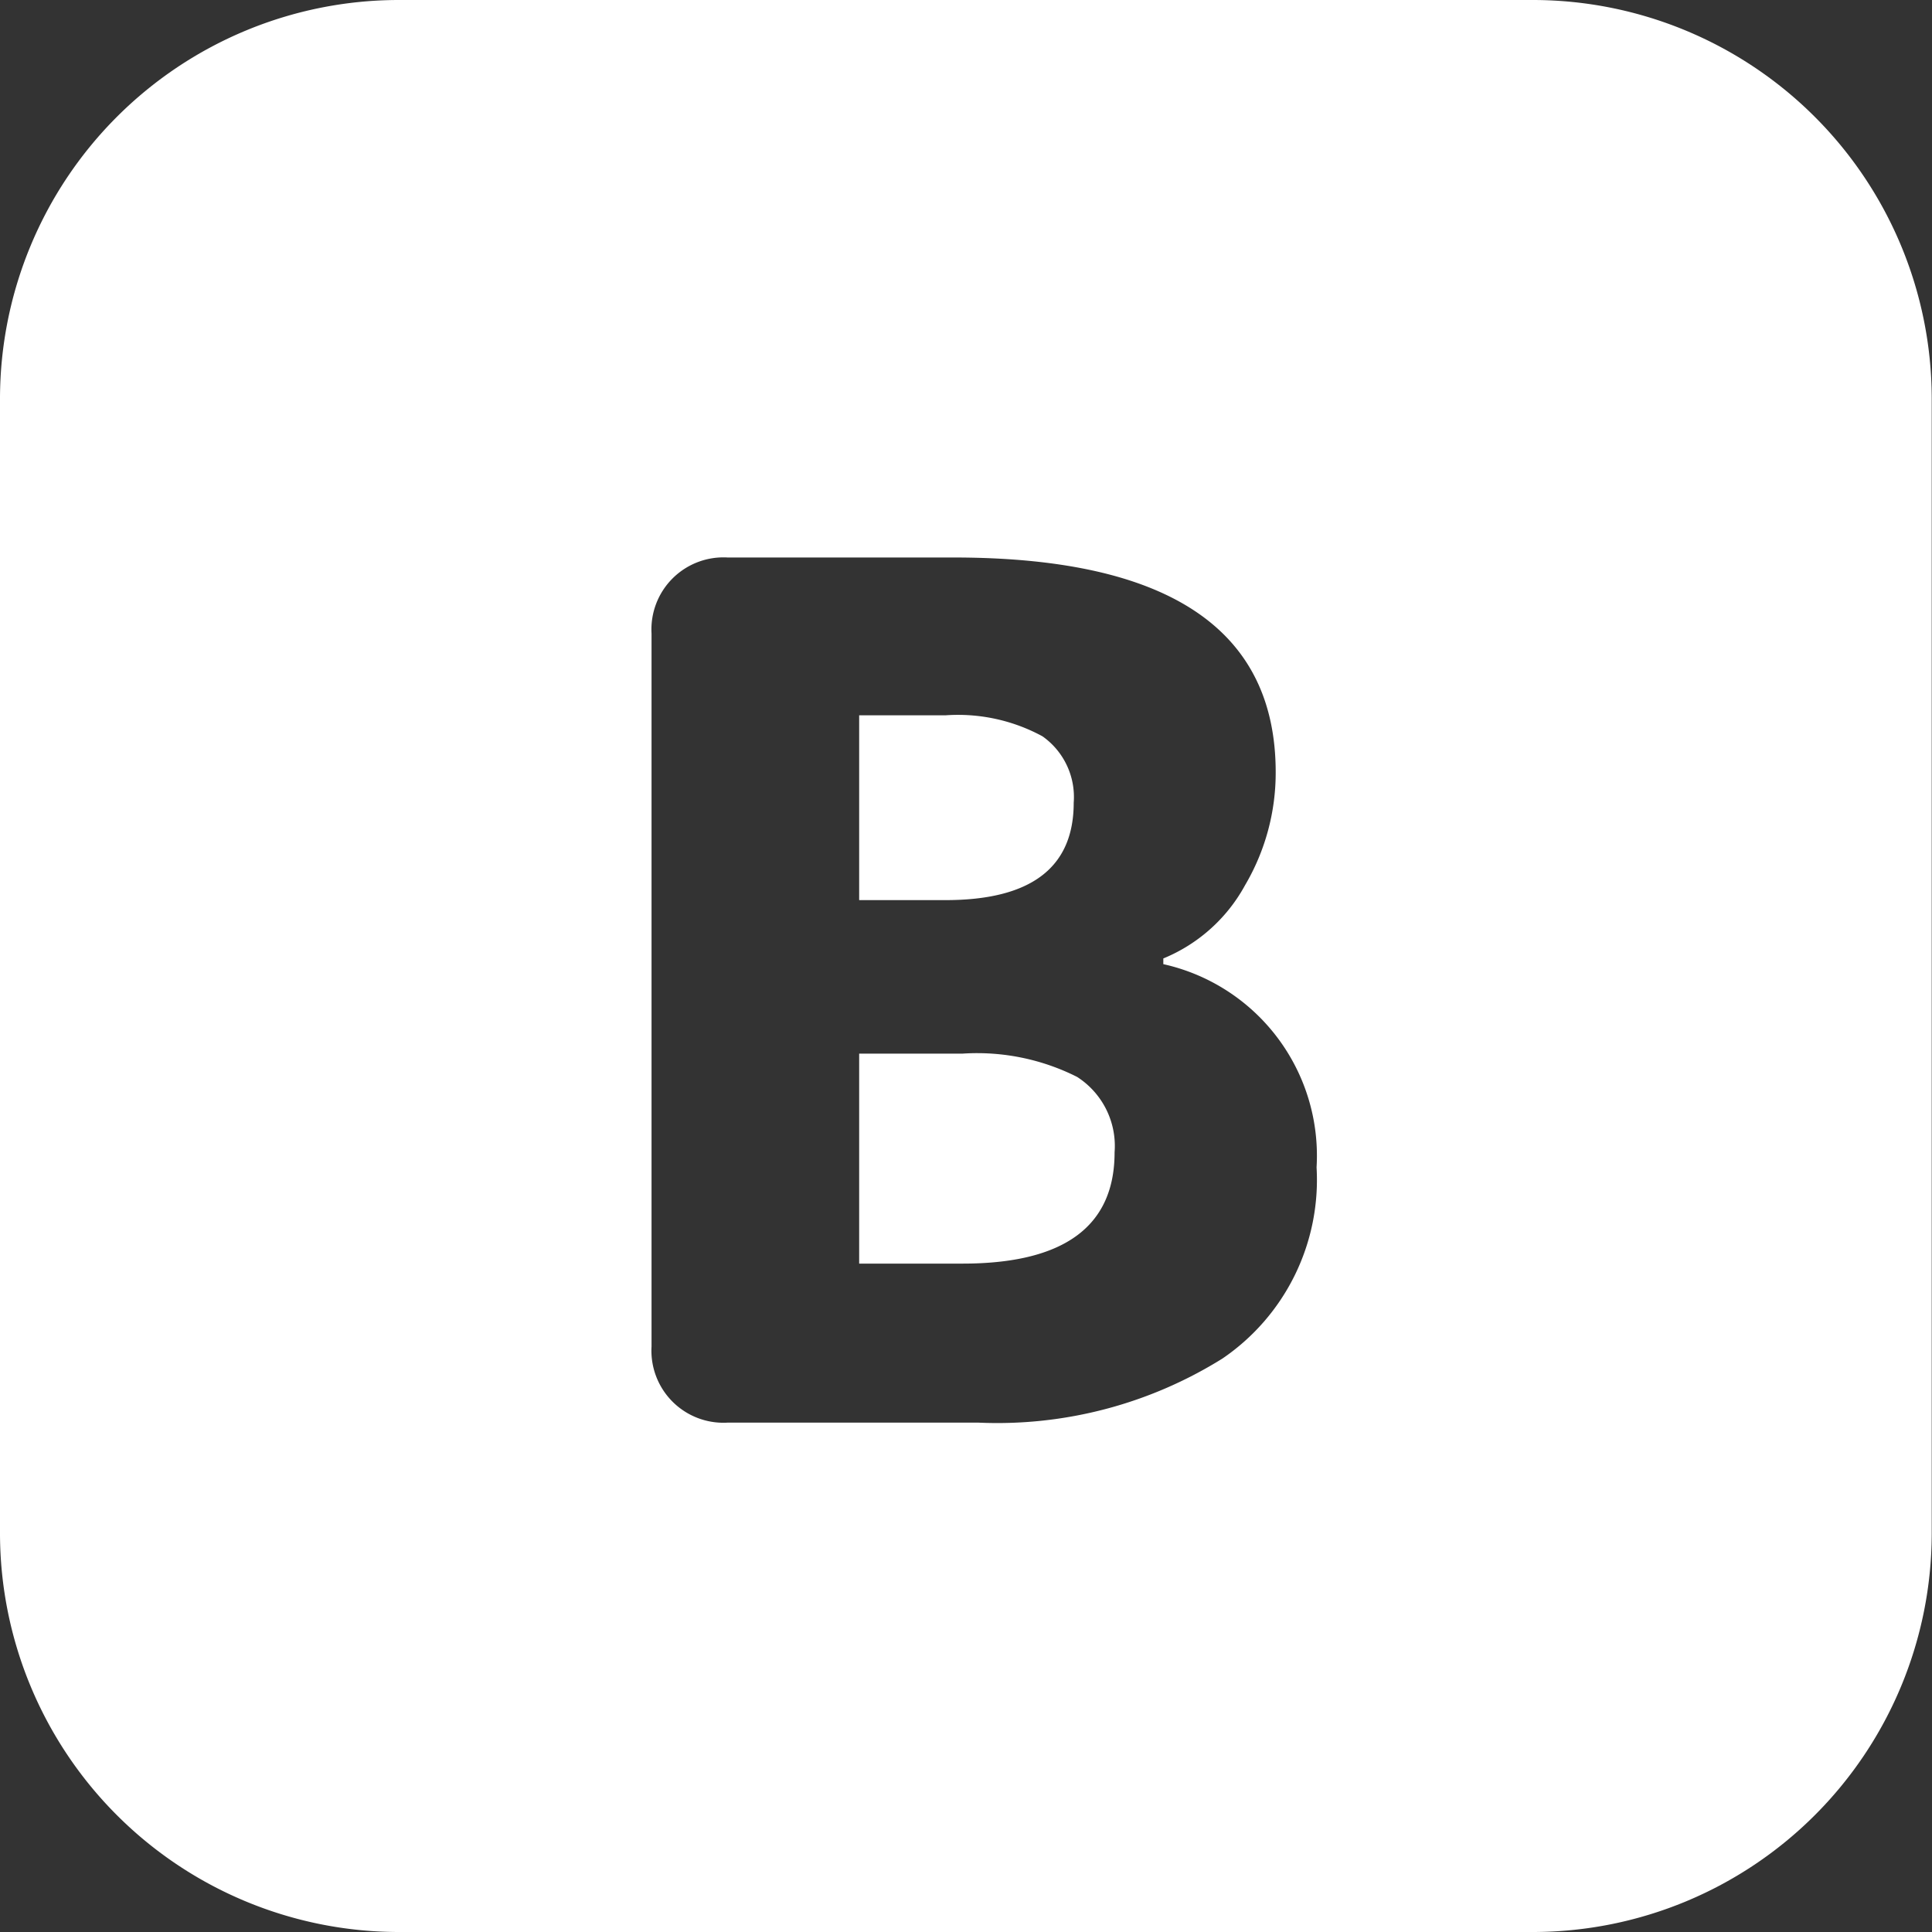 <svg xmlns="http://www.w3.org/2000/svg" width="28.781" height="28.781" viewBox="0 0 28.781 28.781">
  <rect x="0" y="0" width="28.781" height="28.781" fill="#333333" stroke="none"/>
  <g id="Group_2" data-name="Group 2" transform="translate(0 0)">
    <path id="Path_5" data-name="Path 5" d="M437.889,519.572a3.309,3.309,0,0,0-1.708-.347h-1.539v3.128h1.539q2.266,0,2.266-1.657A1.223,1.223,0,0,0,437.889,519.572Z" transform="translate(-421.843 -503.529)" fill="#fff"/>
    <path id="Path_6" data-name="Path 6" d="M437.838,508.05a1.107,1.107,0,0,0-.465-.99,2.635,2.635,0,0,0-1.445-.313h-1.286V509.5h1.286Q437.838,509.5,437.838,508.05Z" transform="translate(-421.843 -496.091)" fill="#fff"/>
    <path id="Path_7" data-name="Path 7" d="M425.8,480.362H408.877a5.944,5.944,0,0,0-5.927,5.927v16.927a5.944,5.944,0,0,0,5.927,5.927H425.8a5.944,5.944,0,0,0,5.927-5.927V486.289A5.945,5.945,0,0,0,425.8,480.362ZM421.161,500.6a6.336,6.336,0,0,1-3.635.955h-3.737a1.073,1.073,0,0,1-1.133-1.133V489.8a1.073,1.073,0,0,1,1.133-1.133h3.365q4.8,0,4.8,3.2a3.3,3.3,0,0,1-.457,1.683,2.443,2.443,0,0,1-1.217,1.09v.085a2.923,2.923,0,0,1,2.283,3.027A3.22,3.22,0,0,1,421.161,500.6Z" transform="translate(-402.95 -480.362)" fill="#fff"/>
  </g>
</svg>
